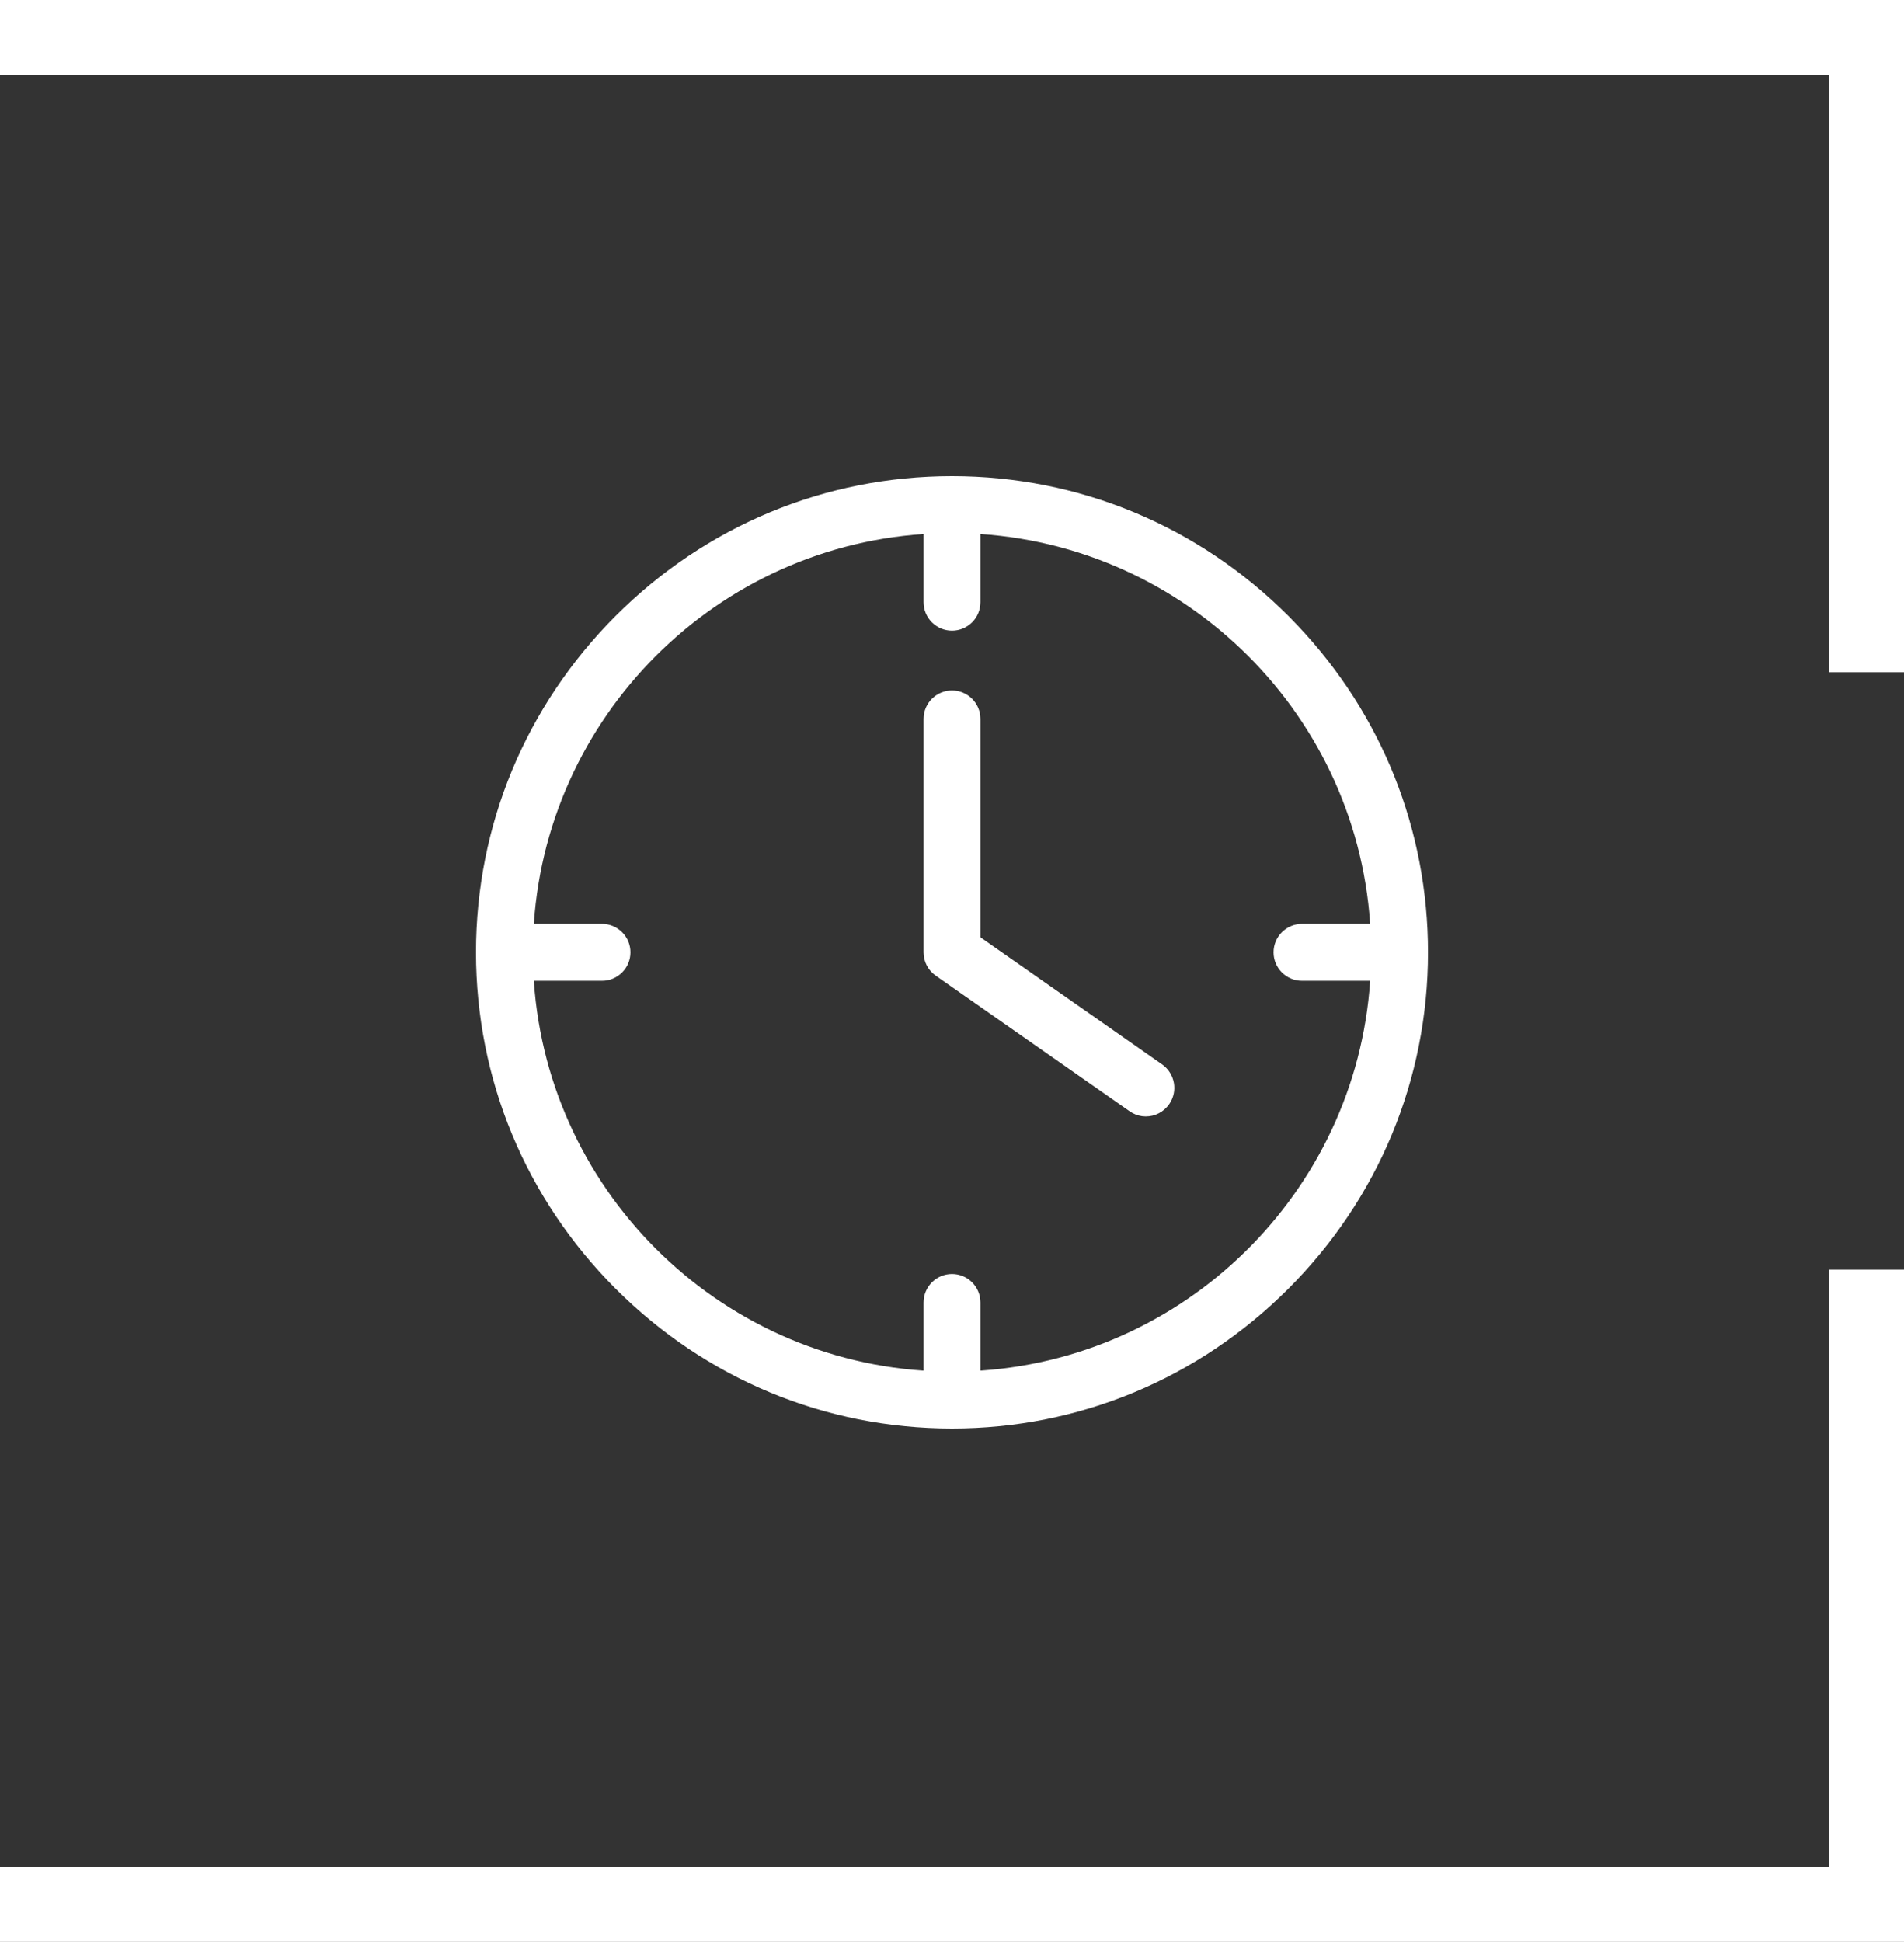 <?xml version="1.0" encoding="UTF-8"?>
<svg width="51px" height="52px" viewBox="0 0 51 52" version="1.1" xmlns="http://www.w3.org/2000/svg" xmlns:xlink="http://www.w3.org/1999/xlink">
    <rect x="0" y="0" width="51" height="52" fill="#333333" stroke="none"/>
    <title>icon-openingstijden</title>
    <g id="Page-1" stroke="none" stroke-width="1" fill="none" fill-rule="evenodd">
        <g id="Design_Merkens_Autos" transform="translate(-1175, -3519)" stroke="#FFFFFF">
            <g id="Group-12" transform="translate(480, 3470)">
                <g id="icon-openingstijden" transform="translate(695, 50)">
                    <path d="M0,0 L50,0 L50,17 M0,49.997 L50,49.997 L50,32.997" id="Combined-Shape" stroke-width="2"></path>
                    <path d="M25.5,12 C28.83,12 31.965,13.301 34.332,15.668 L34.581,15.925 C36.79,18.259 38,21.289 38,24.5 C38,27.83 36.699,30.965 34.332,33.332 C31.965,35.699 28.83,37 25.5,37 C22.17,37 19.035,35.699 16.668,33.332 C14.301,30.965 13,27.83 13,24.5 C13,21.17 14.301,18.035 16.668,15.668 C19.035,13.301 22.17,12 25.5,12 Z M26.012,13.035 L26.012,15.125 C26.012,15.407 25.782,15.637 25.5,15.637 C25.218,15.637 24.988,15.407 24.988,15.125 L24.988,13.035 C19.066,13.296 14.296,18.066 14.035,23.988 L16.125,23.988 C16.407,23.988 16.637,24.218 16.637,24.5 C16.637,24.782 16.407,25.012 16.125,25.012 L14.035,25.012 C14.296,30.934 19.066,35.704 24.988,35.965 L24.988,33.875 C24.988,33.593 25.218,33.363 25.5,33.363 C25.782,33.363 26.012,33.593 26.012,33.875 L26.012,35.965 L26.307,35.948 C32.092,35.545 36.708,30.836 36.965,25.012 L34.875,25.012 C34.593,25.012 34.363,24.782 34.363,24.5 C34.363,24.218 34.593,23.988 34.875,23.988 L36.965,23.988 C36.704,18.066 31.934,13.296 26.012,13.035 Z M25.5,17.738 C25.782,17.738 26.012,17.968 26.012,18.25 L26.012,24.228 L30.987,27.707 C31.217,27.871 31.274,28.189 31.115,28.419 C31.012,28.568 30.853,28.644 30.695,28.644 L30.618,28.639 C30.542,28.627 30.468,28.598 30.403,28.552 L25.208,24.92 C25.07,24.823 24.988,24.669 24.988,24.5 L24.988,18.25 C24.988,17.968 25.218,17.738 25.5,17.738 Z" id="Combined-Shape" stroke-width="0.5" fill="#FFFFFF" fill-rule="nonzero"></path>
                </g>
            </g>
        </g>
    </g>
</svg>
